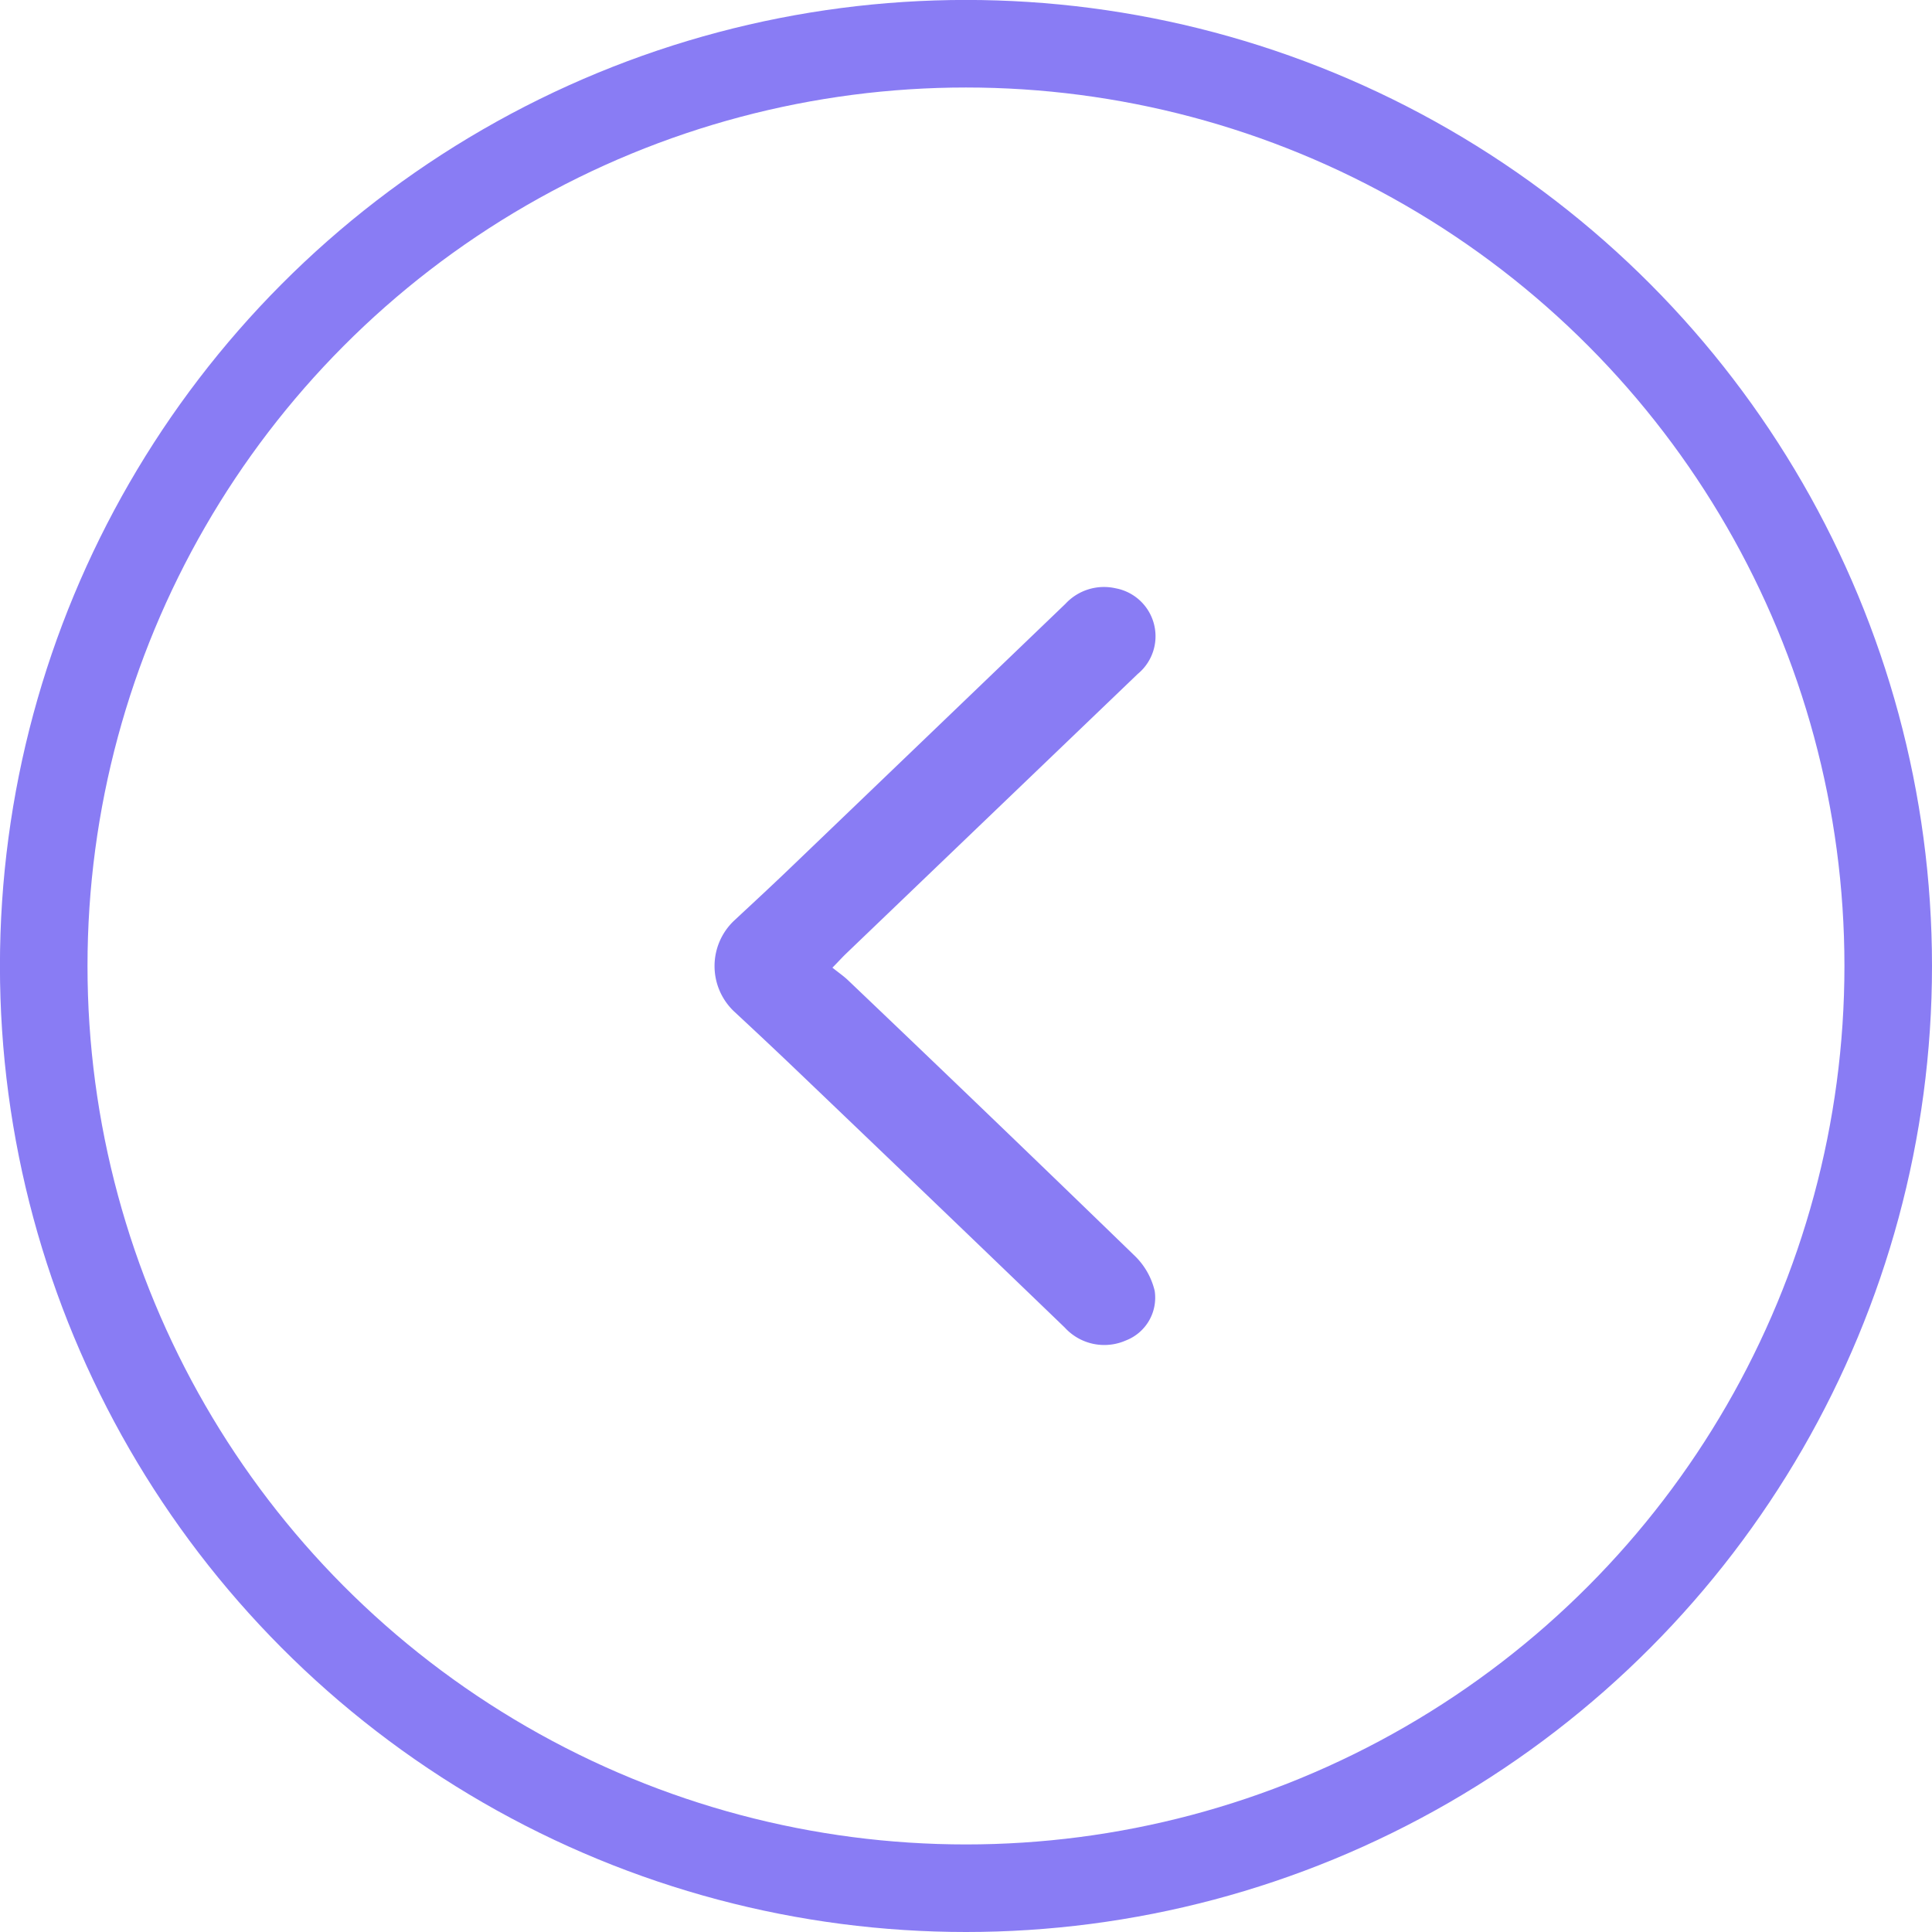 <svg xmlns="http://www.w3.org/2000/svg" width="33.097" height="33.097" viewBox="0 0 33.097 33.097">
  <g id="Arrow" transform="translate(32.347 32.347) rotate(180)">
    <circle id="Ellipse_17" data-name="Ellipse 17" cx="15.799" cy="15.799" r="15.799" fill="none" stroke="#897cf4" stroke-miterlimit="10" stroke-width="1.5"/>
    <path id="Path_3432" data-name="Path 3432" d="M563.13,3181.856a1.071,1.071,0,0,0,0-1.545c-.355-.33-.7-.653-1.042-.98q-2.319-2.216-4.628-4.44a.917.917,0,0,0-1.048-.221.785.785,0,0,0-.493.849,1.234,1.234,0,0,0,.327.586q2.454,2.38,4.928,4.737c.075.071.161.13.266.214-.1.1-.165.174-.236.242l-4.995,4.79a.836.836,0,0,0,.379,1.467.9.9,0,0,0,.86-.266q2.324-2.232,4.648-4.461C562.436,3182.5,562.777,3182.185,563.13,3181.856Z" transform="translate(-543.353 -3165.286)" fill="#897cf4"/>
  </g>
</svg>
